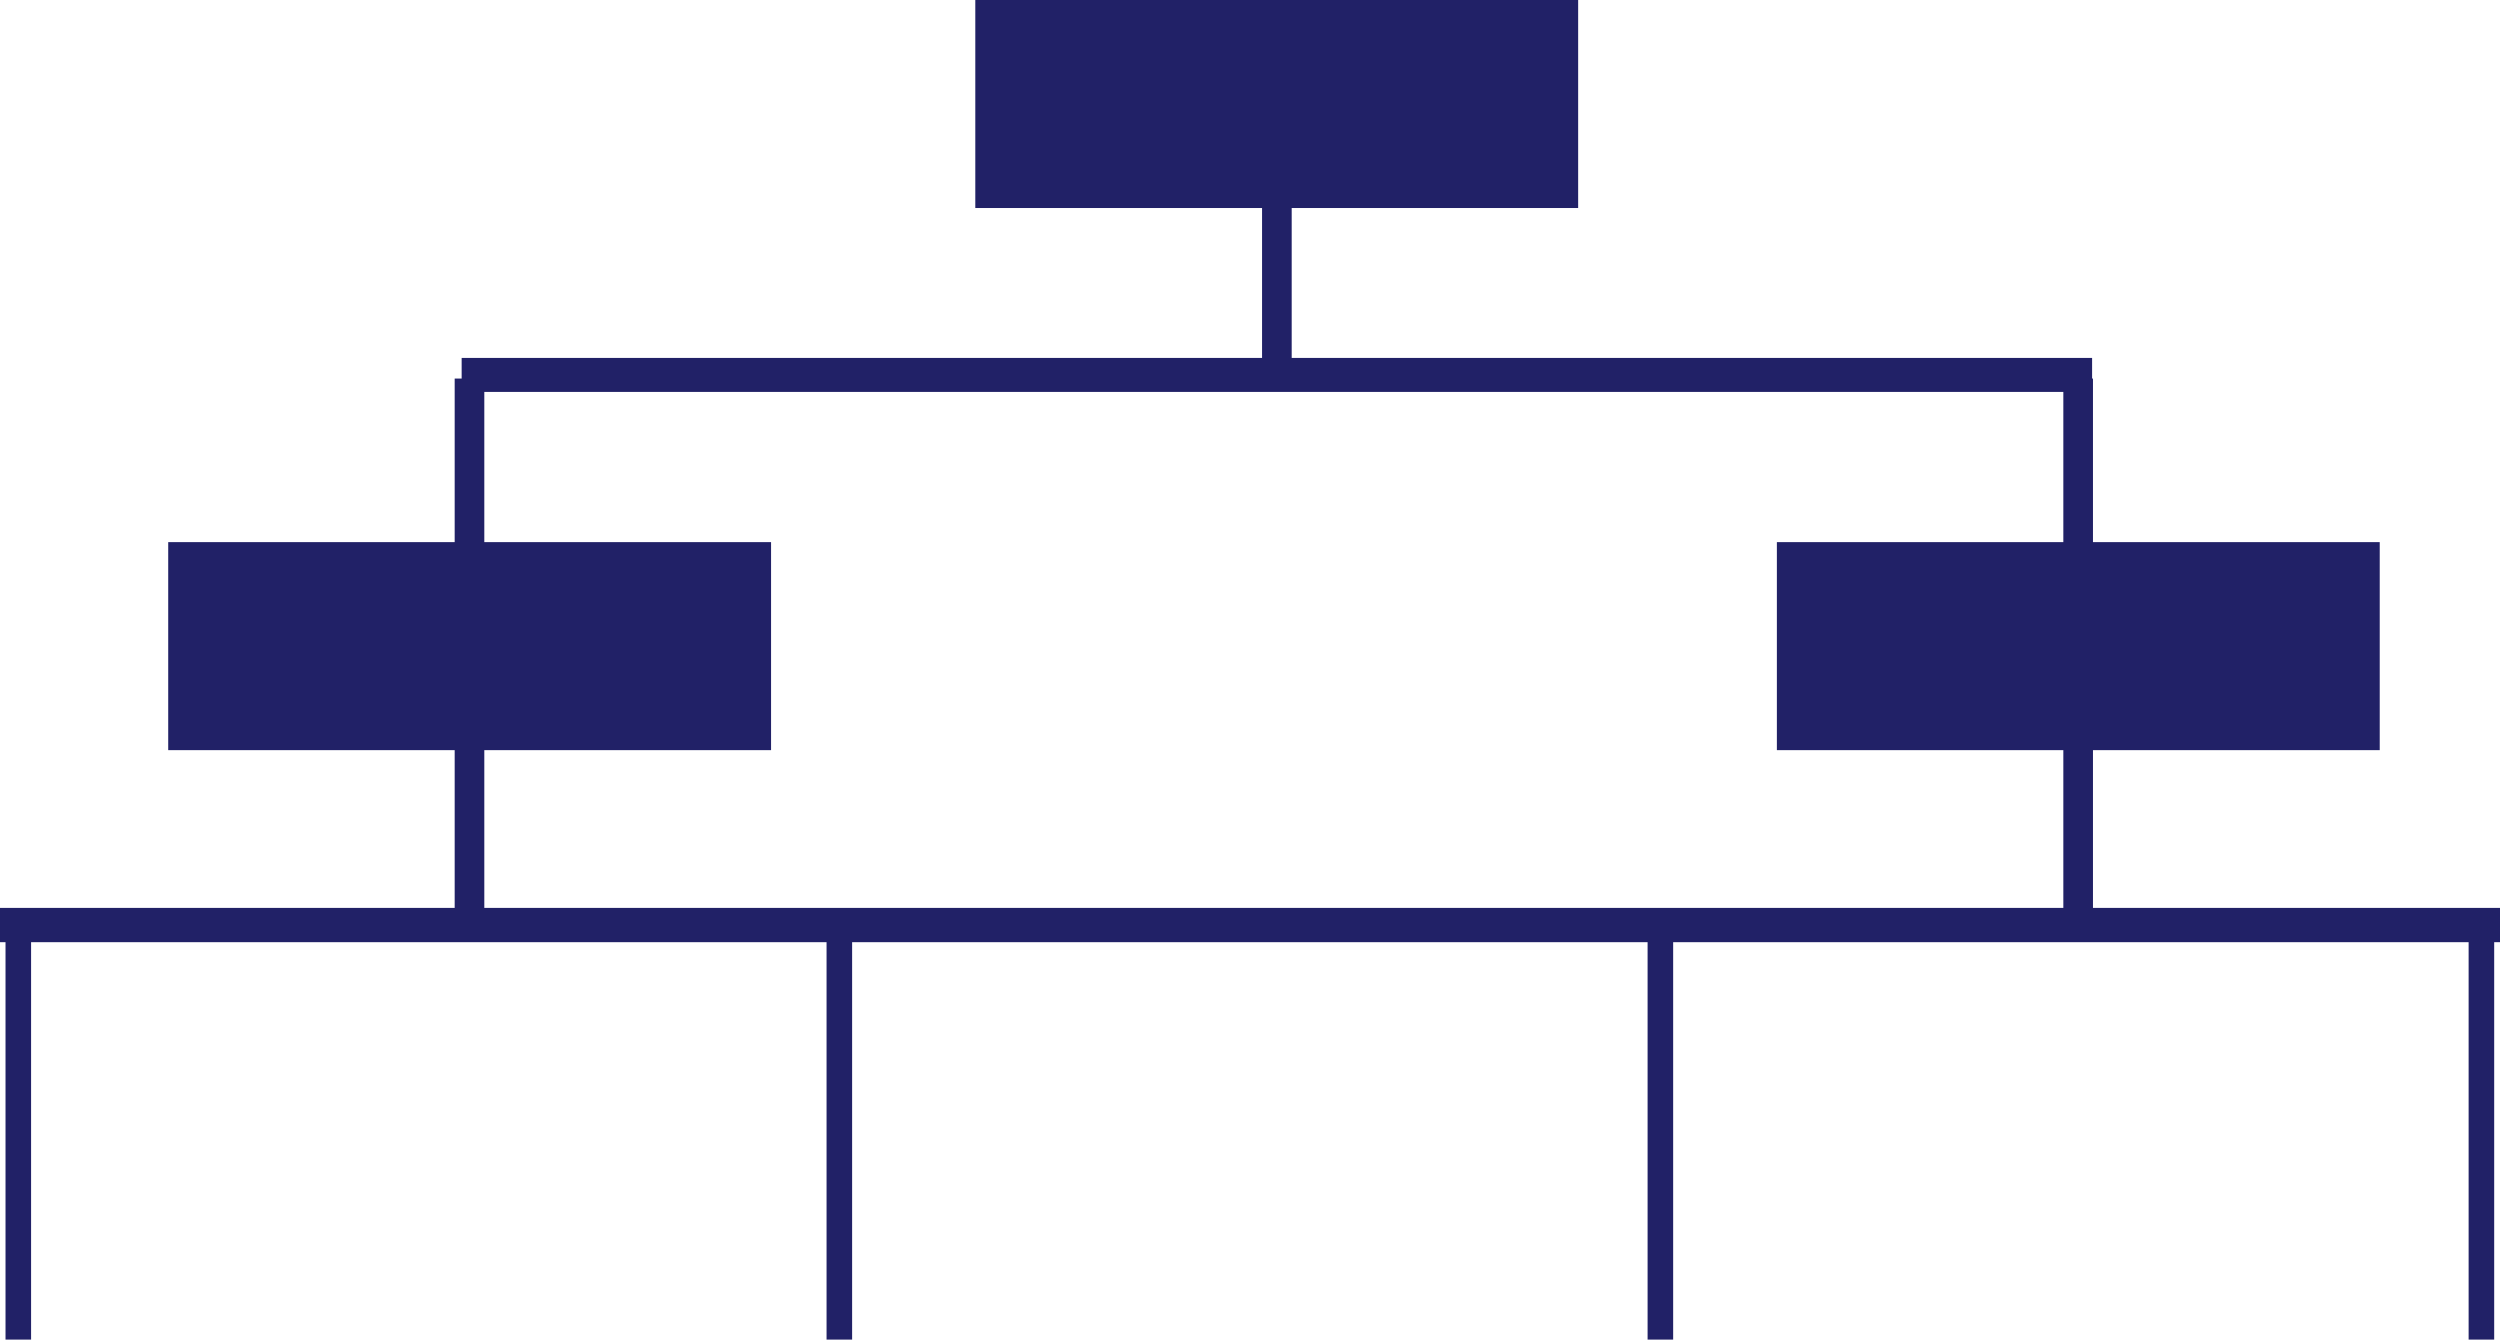 <?xml version="1.0" encoding="UTF-8"?>
<svg id="_レイヤー_2" data-name="レイヤー 2" xmlns="http://www.w3.org/2000/svg" viewBox="0 0 86.05 46.11">
  <defs>
    <style>
      .cls-1 {
        fill: #212167;
      }
    </style>
  </defs>
  <g id="SPデザイン">
    <g>
      <rect class="cls-1" y="31.25" width="86.05" height="1.18"/>
      <rect class="cls-1" x="15.89" y="12.32" width="56.12" height="1.17"/>
      <rect class="cls-1" x=".19" y="31.84" width=".88" height="14.27"/>
      <rect class="cls-1" x="15.65" y="13.03" width="1.02" height="18.81"/>
      <rect class="cls-1" x="43.44" y="5.87" width="1.02" height="7.16"/>
      <rect class="cls-1" x="71.02" y="13.03" width="1.02" height="18.81"/>
      <rect class="cls-1" x="28.45" y="31.84" width=".88" height="14.27"/>
      <rect class="cls-1" x="56.71" y="31.84" width=".88" height="14.27"/>
      <rect class="cls-1" x="84.97" y="31.84" width=".88" height="14.27"/>
      <rect class="cls-1" x="5.79" y="18.66" width="20.75" height="7.16"/>
      <rect class="cls-1" x="33.57" width="20.75" height="7.16"/>
      <rect class="cls-1" x="61.16" y="18.66" width="20.75" height="7.16"/>
    </g>
  </g>
</svg>